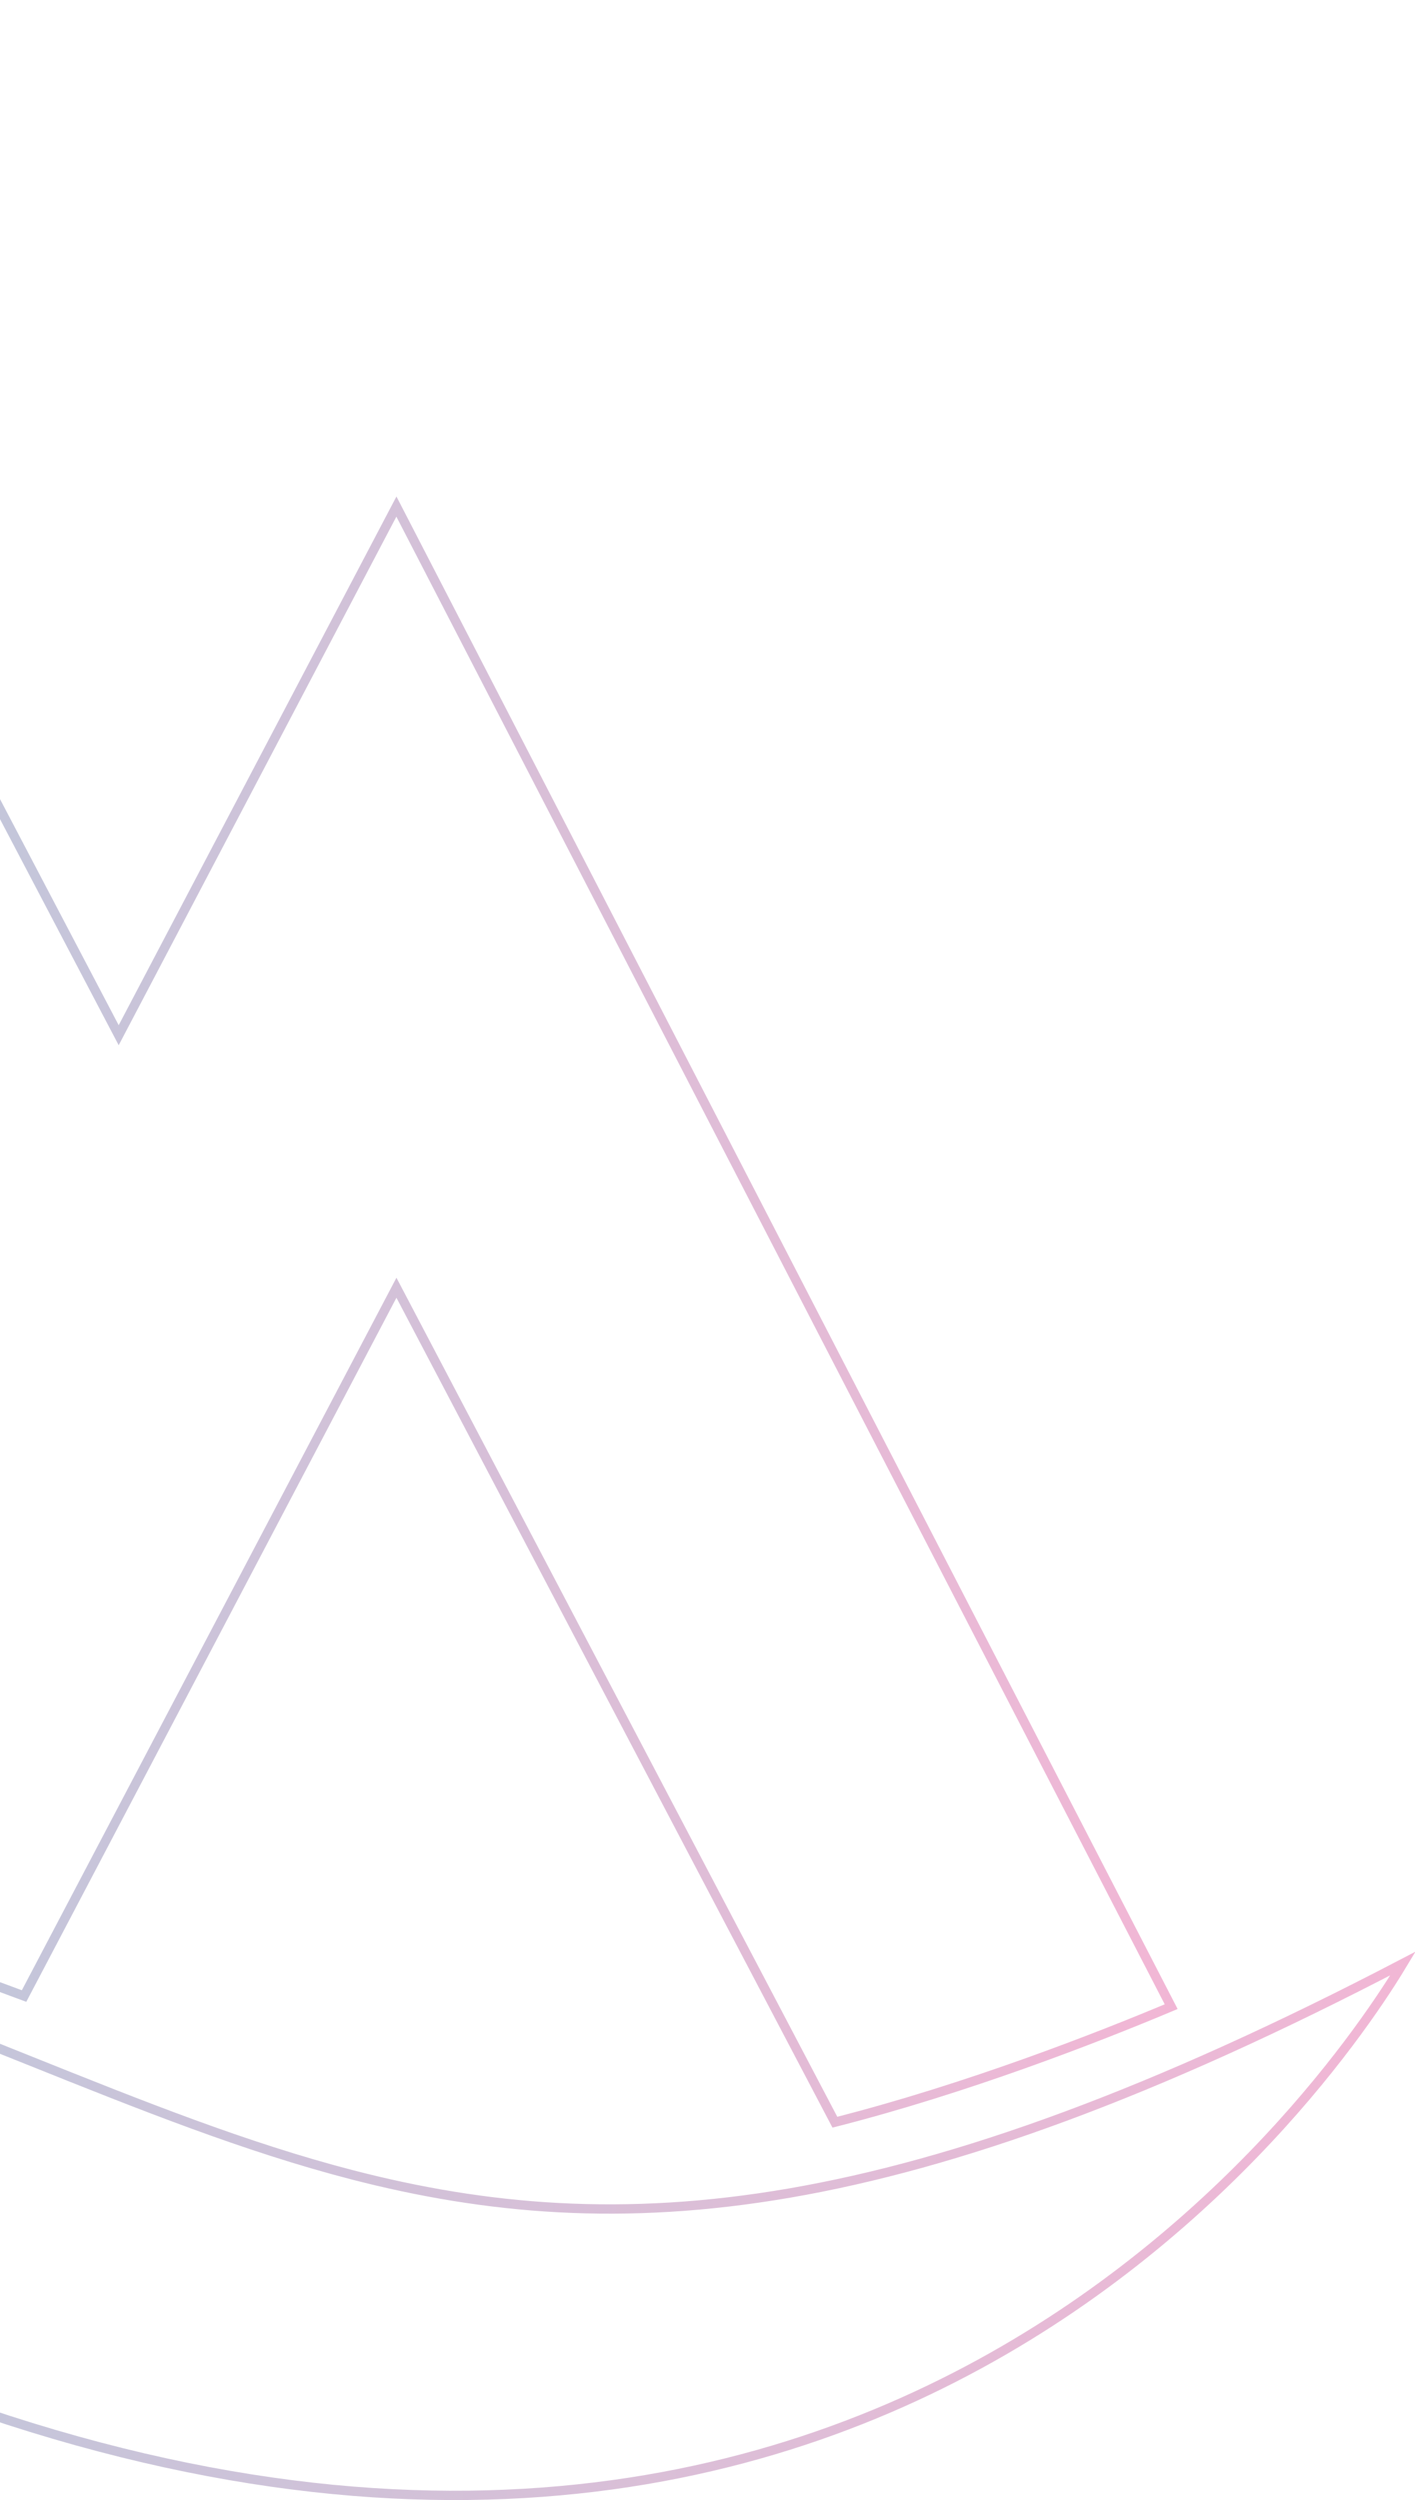 <?xml version="1.0" encoding="UTF-8"?>
<svg xmlns="http://www.w3.org/2000/svg" width="304" height="537" viewBox="0 0 304 537" fill="none">
  <g opacity="0.45">
    <path d="M-89.229 171.638L-89.51 171.103H-90.115H-90.224H-90.826L-91.108 171.634L-201.74 380.139C-243.535 382.352 -278.937 395.819 -302.645 407.872L-90.114 2.153L24.615 220.673L25.5 222.358L26.385 220.673L85.165 108.809L251.615 431.018C235.482 437.795 207.622 448.643 179.367 455.837L86.057 278.282L85.172 276.598L84.287 278.281L5.17 428.739C4.62 428.536 4.072 428.333 3.526 428.13C-6.543 424.401 -16.133 420.85 -25.253 417.298L-25.258 417.297L-26.546 416.802C-41.123 411.212 -54.685 406.011 -68.607 401.396L-18.808 306.67L-18.563 306.205L-18.807 305.739L-89.229 171.638Z" stroke="url(#paint0_linear_527_7892)" stroke-width="2"></path>
    <path d="M-130.344 399.184L-130.344 399.184C-83.141 408.678 -46.085 421.921 -13.619 434.661C-6.941 437.282 -0.453 439.883 5.892 442.427C30.37 452.24 52.721 461.201 75.644 467.132C132.995 481.971 193.9 477.85 301.412 421.74C300.734 422.869 299.854 424.298 298.768 425.985C295.836 430.537 291.405 436.965 285.415 444.457C273.435 459.441 255.228 478.665 230.329 495.624C180.568 529.517 103.997 554.421 -3.26 518.184L-3.58 519.132L-3.26 518.184C-109.262 482.401 -168.72 464.715 -220.099 463.752C-270.955 462.799 -313.828 478.23 -385.919 508.405C-385.395 507.385 -384.692 506.057 -383.804 504.463C-381.57 500.453 -378.165 494.76 -373.487 488.042C-364.131 474.606 -349.693 457.086 -329.373 440.754C-288.76 408.113 -224.594 380.171 -130.344 399.184Z" stroke="url(#paint1_linear_527_7892)" stroke-width="2"></path>
  </g>
  <defs>
    <linearGradient id="paint0_linear_527_7892" x1="-305" y1="208.541" x2="262.209" y2="210.945" gradientUnits="userSpaceOnUse">
      <stop stop-color="#01AABA"></stop>
      <stop offset="1" stop-color="#E55DA1"></stop>
    </linearGradient>
    <linearGradient id="paint1_linear_527_7892" x1="-388" y1="458.167" x2="315.24" y2="469.817" gradientUnits="userSpaceOnUse">
      <stop stop-color="#01AABA"></stop>
      <stop offset="1" stop-color="#E55DA1"></stop>
    </linearGradient>
  </defs>
</svg>

